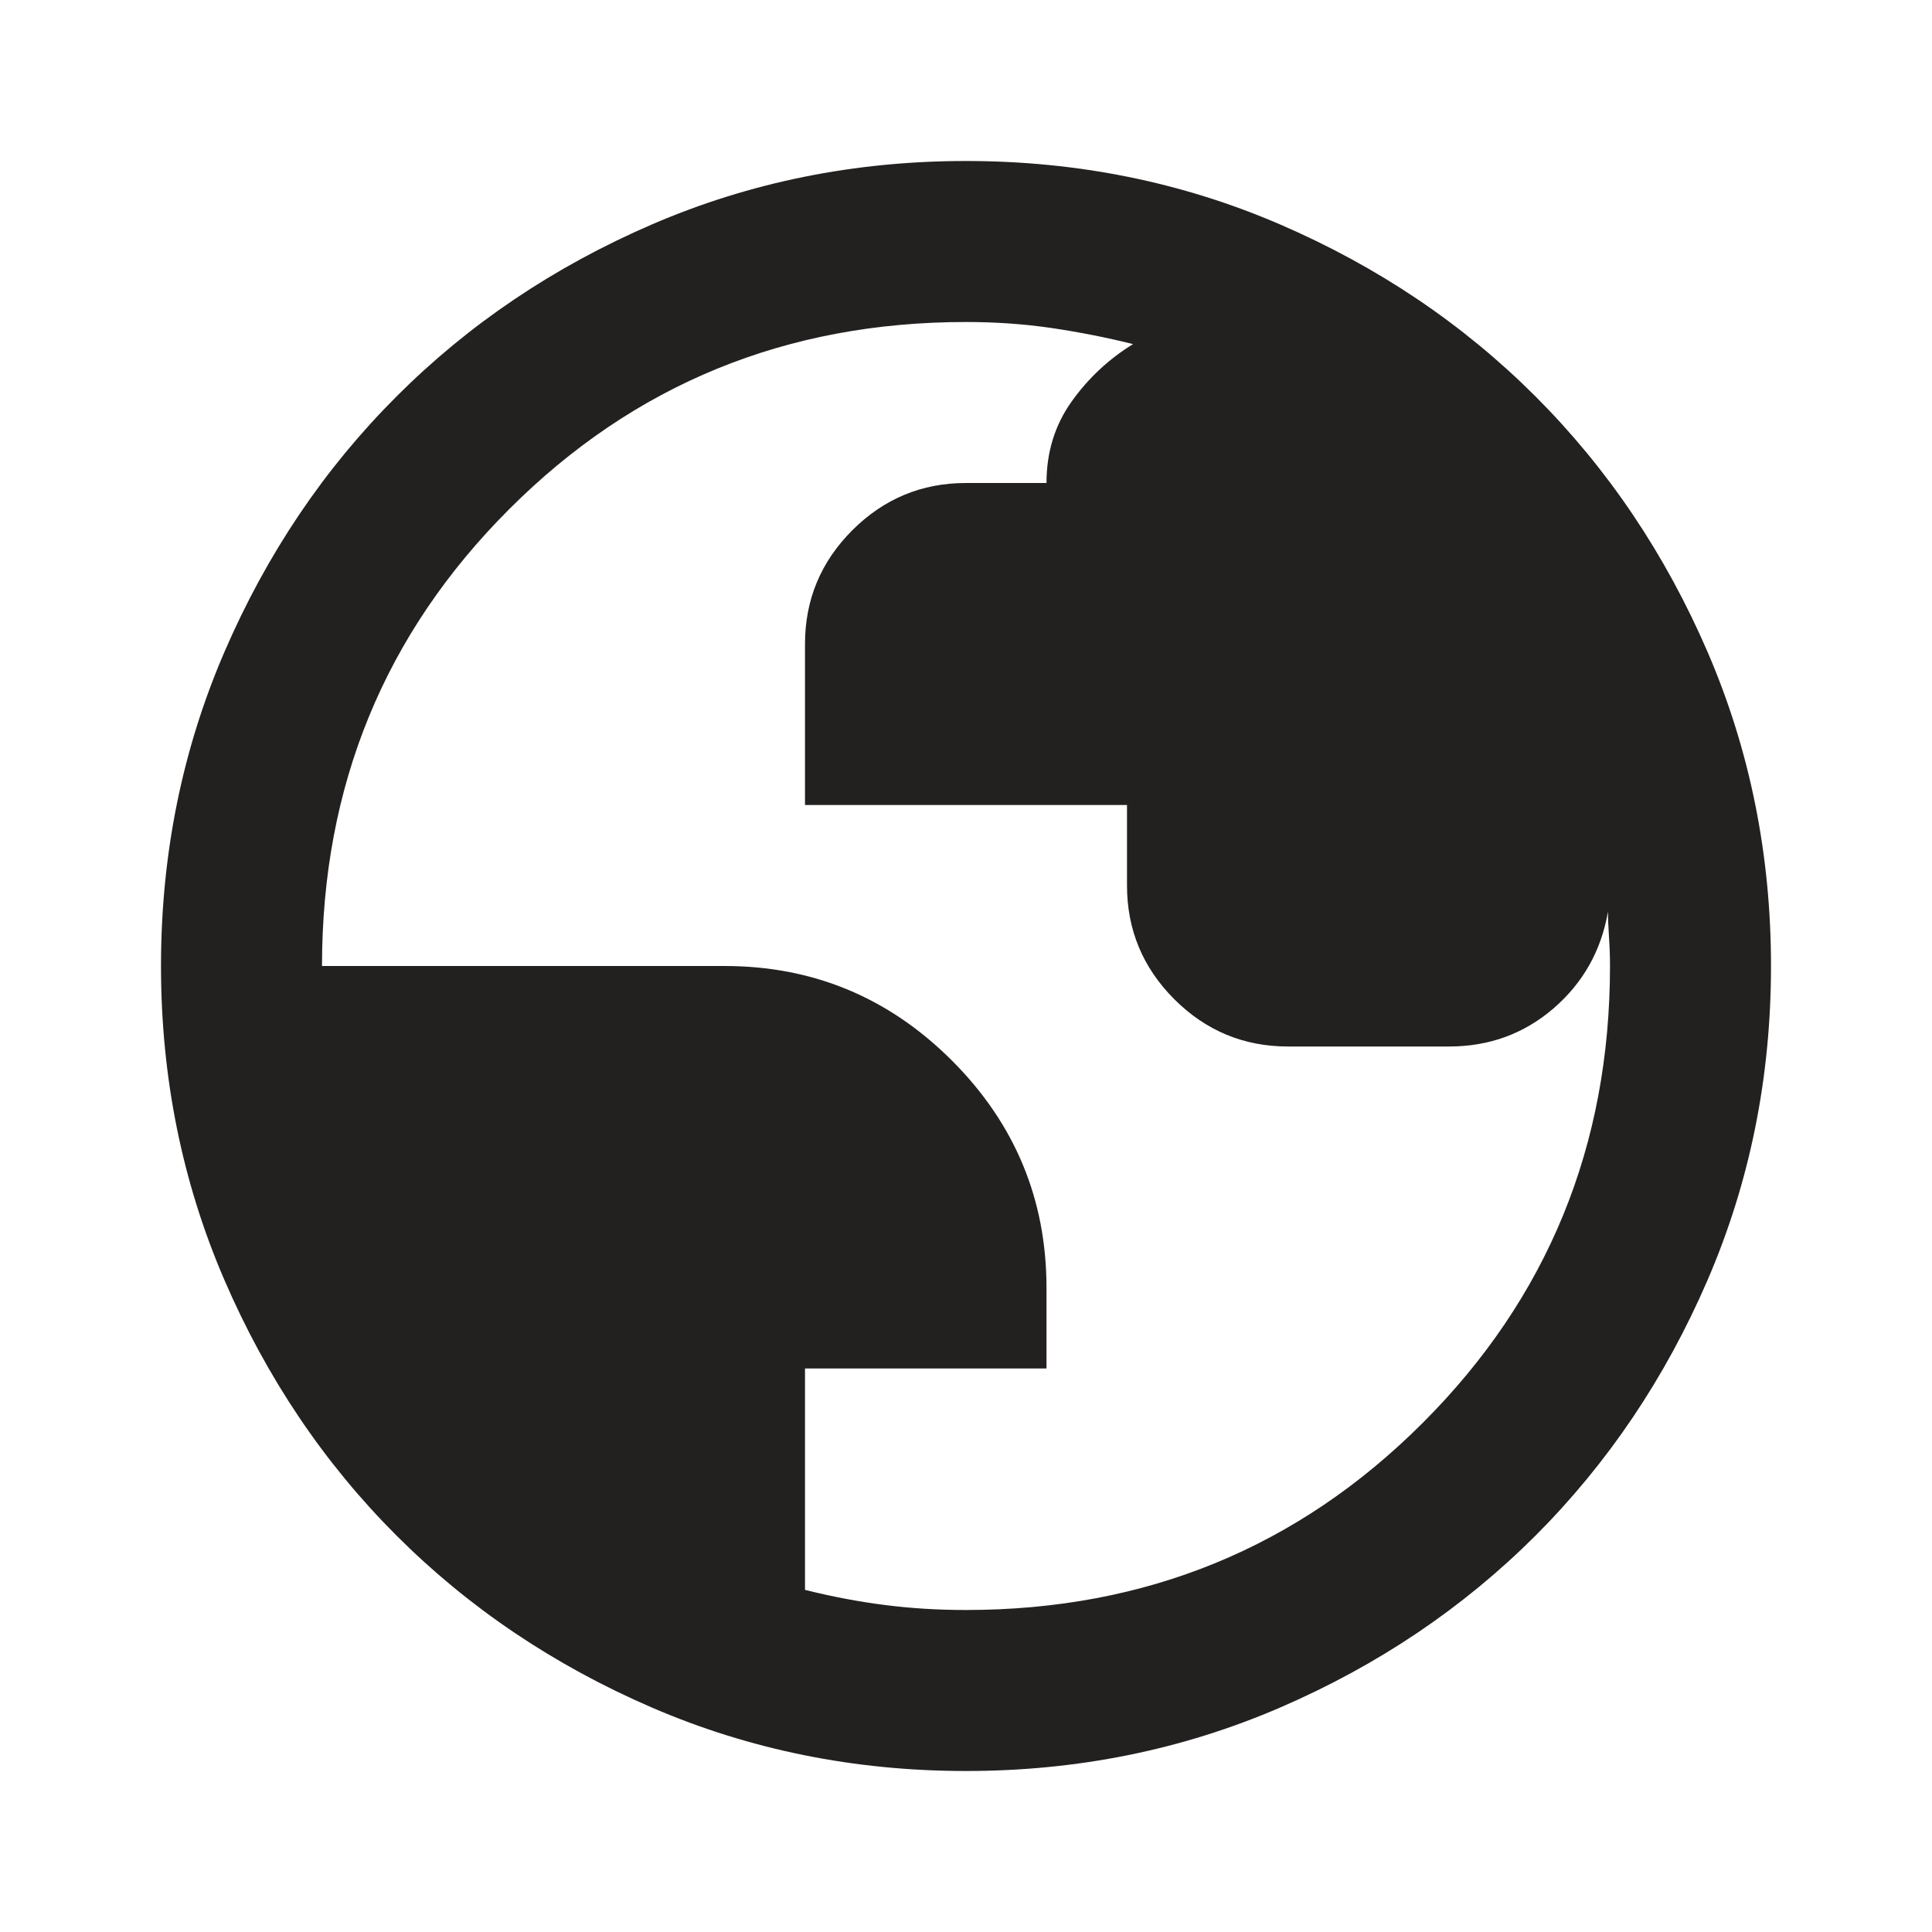 <?xml version="1.0" encoding="UTF-8"?> <svg xmlns="http://www.w3.org/2000/svg" width="36" height="36" viewBox="0 0 36 36" fill="none"> <path d="M18 33C15.925 33 13.975 32.606 12.15 31.819C10.325 31.031 8.738 29.962 7.388 28.613C6.037 27.262 4.969 25.675 4.181 23.85C3.394 22.025 3 20.075 3 18C3 15.925 3.394 13.975 4.181 12.15C4.969 10.325 6.037 8.738 7.388 7.388C8.738 6.037 10.325 4.969 12.15 4.181C13.975 3.394 15.925 3 18 3C20.075 3 22.025 3.394 23.85 4.181C25.675 4.969 27.262 6.037 28.613 7.388C29.962 8.738 31.031 10.325 31.819 12.15C32.606 13.975 33 15.925 33 18C33 20.075 32.606 22.025 31.819 23.85C31.031 25.675 29.962 27.262 28.613 28.613C27.262 29.962 25.675 31.031 23.85 31.819C22.025 32.606 20.075 33 18 33ZM18 30C21.35 30 24.188 28.837 26.512 26.512C28.837 24.188 30 21.35 30 18C30 17.825 29.994 17.644 29.981 17.456C29.969 17.269 29.962 17.113 29.962 16.988C29.837 17.712 29.5 18.312 28.95 18.788C28.4 19.262 27.75 19.5 27 19.5H24C23.175 19.5 22.469 19.206 21.881 18.619C21.294 18.031 21 17.325 21 16.5V15H15V12C15 11.175 15.294 10.469 15.881 9.881C16.469 9.294 17.175 9 18 9H19.5C19.5 8.425 19.656 7.919 19.969 7.481C20.281 7.044 20.663 6.688 21.113 6.412C20.613 6.287 20.106 6.188 19.594 6.112C19.081 6.037 18.55 6 18 6C14.65 6 11.812 7.162 9.488 9.488C7.162 11.812 6 14.65 6 18H13.5C15.15 18 16.562 18.587 17.738 19.762C18.913 20.938 19.5 22.35 19.5 24V25.5H15V29.625C15.5 29.75 15.994 29.844 16.481 29.906C16.969 29.969 17.475 30 18 30Z" fill="#232020"></path> </svg> 